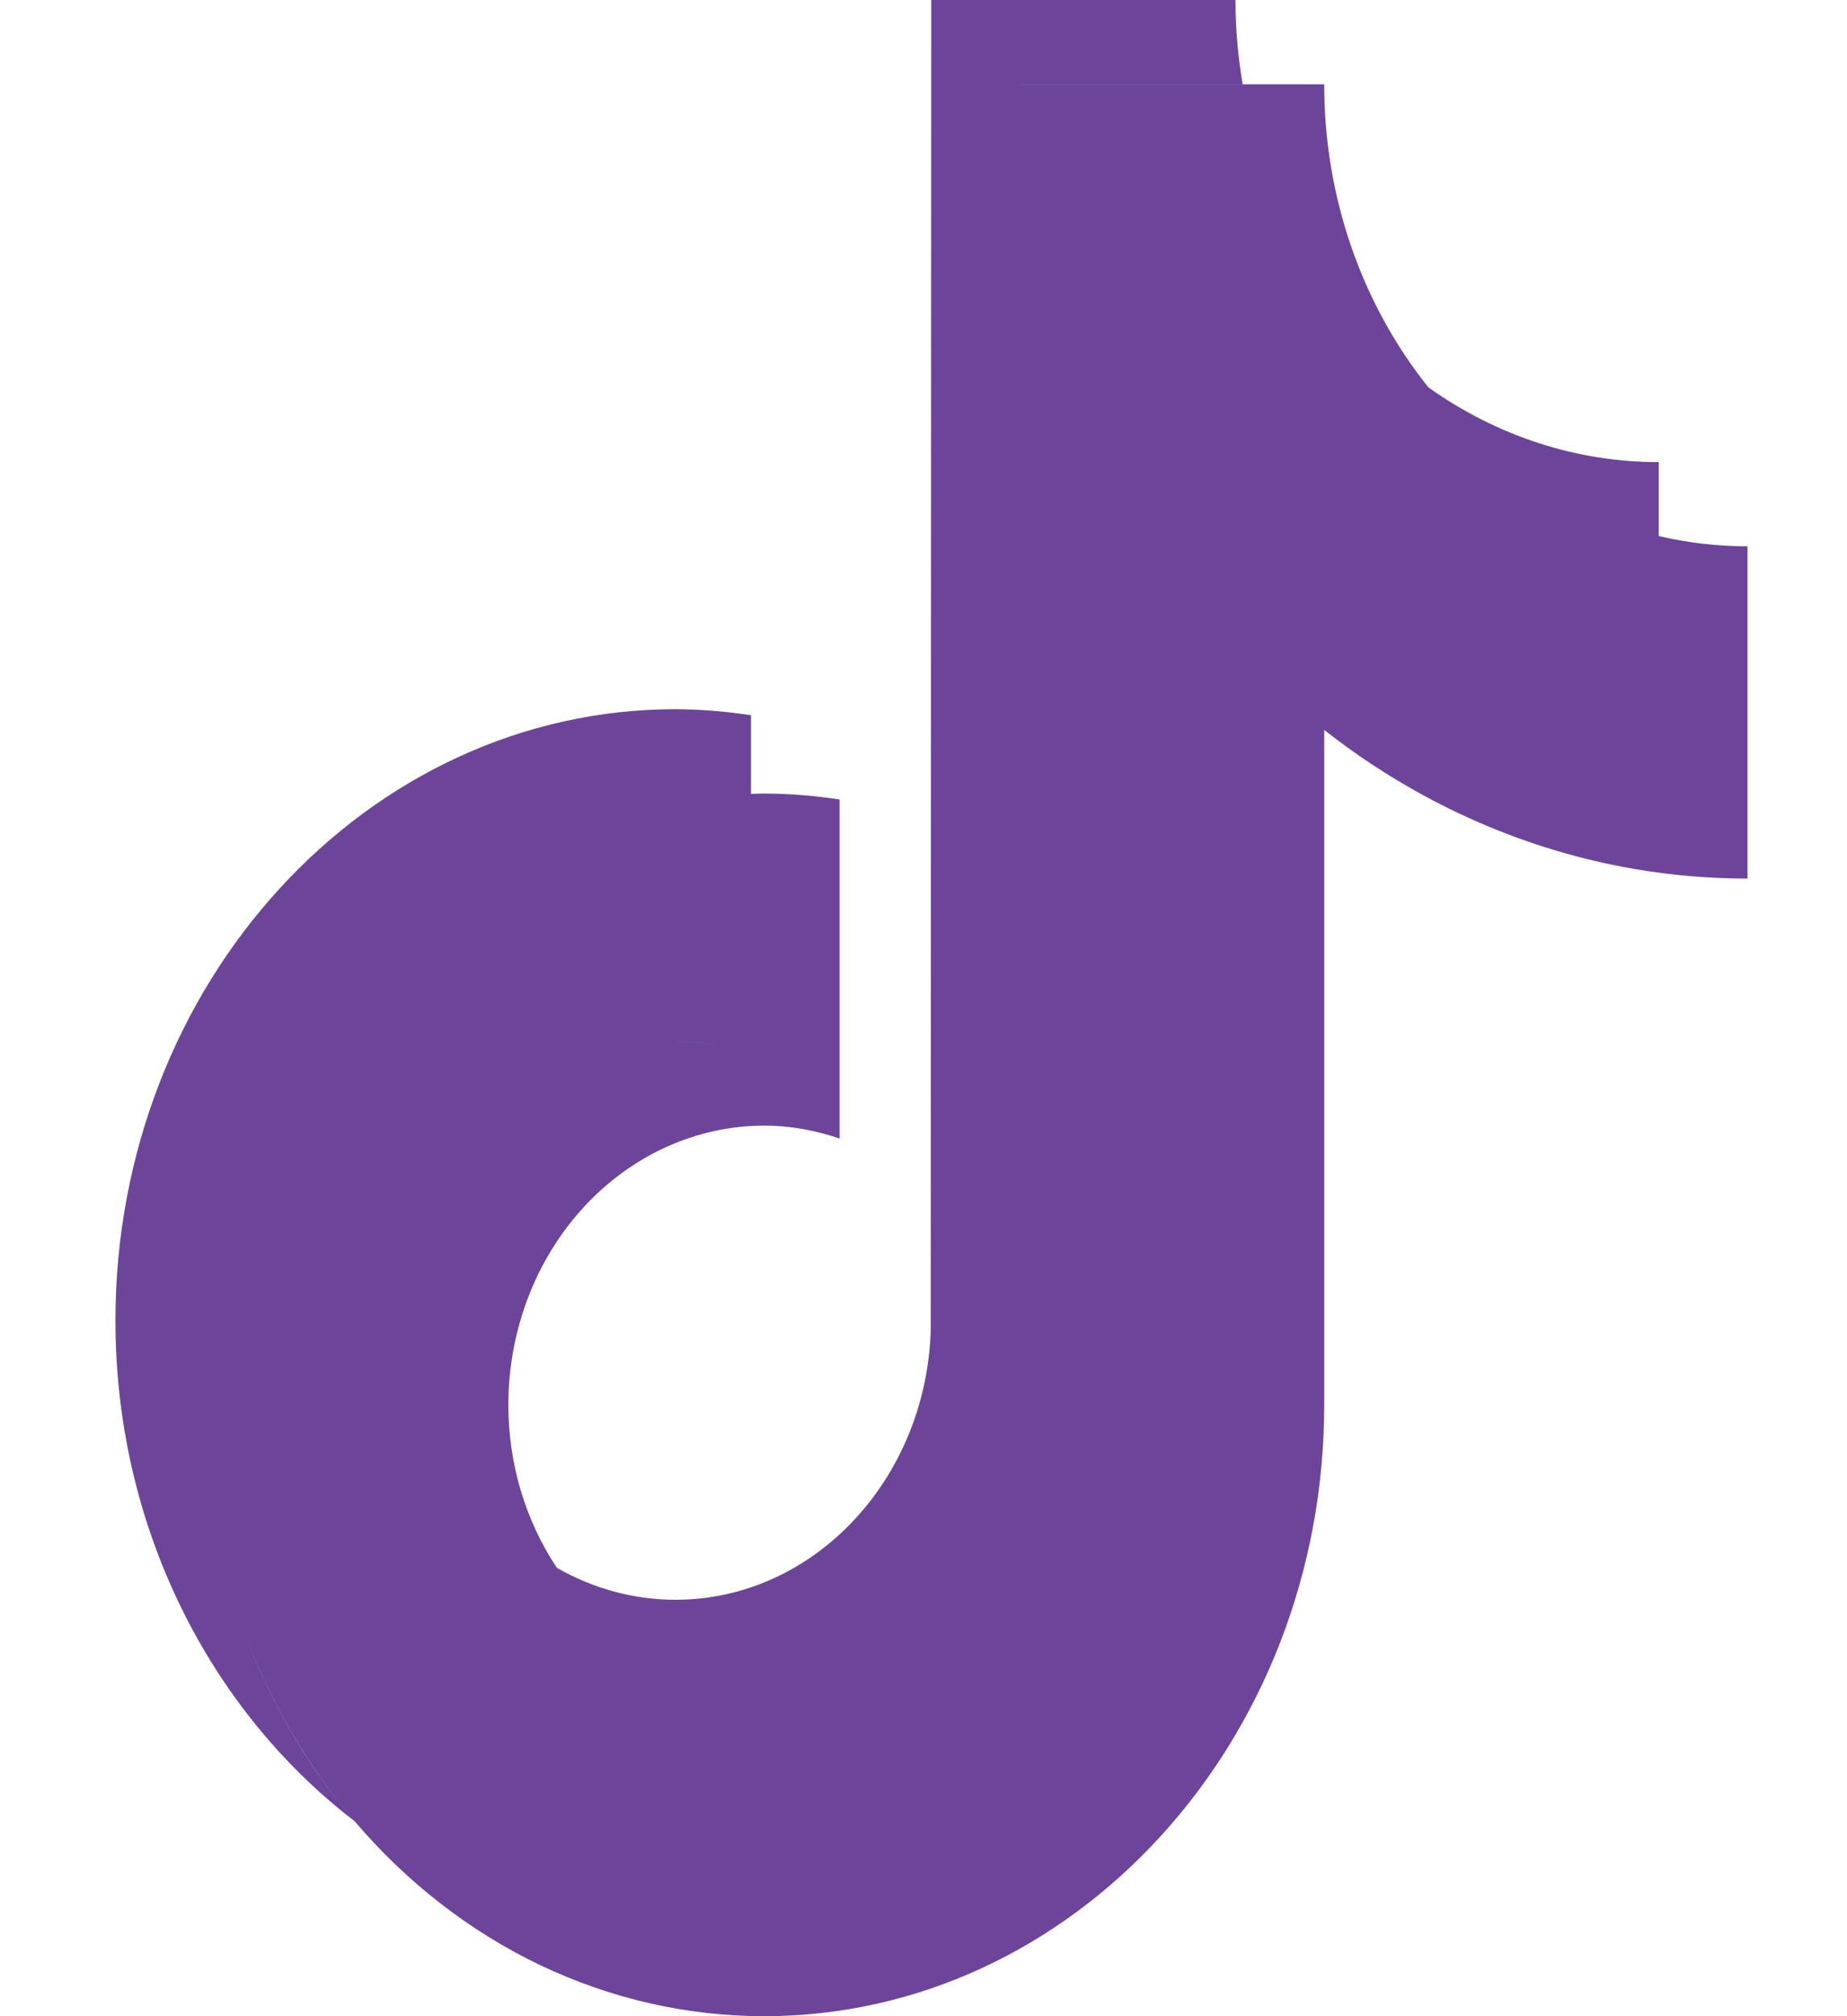 <svg width="22" height="24" viewBox="0 0 22 24" fill="none" xmlns="http://www.w3.org/2000/svg">
<g clip-path="url(#clip0_13_145)">
<path fill-rule="evenodd" clip-rule="evenodd" d="M6.632 18.662C7.068 18.912 7.553 19.043 8.046 19.043C9.686 19.043 11.026 17.619 11.086 15.845L11.092 0H14.716C14.716 0.337 14.745 0.672 14.802 1.003H12.148V1.004H14.802H15.773C15.772 2.33 16.213 3.611 17.013 4.61C17.013 4.61 17.013 4.61 17.014 4.611C17.83 5.192 18.784 5.502 19.758 5.501V6.381C20.099 6.461 20.452 6.503 20.815 6.503V10.458C19.006 10.46 17.241 9.841 15.773 8.689V16.723C15.773 20.735 12.78 24 9.102 24C8.186 24 7.28 23.794 6.44 23.395C5.601 22.995 4.847 22.411 4.224 21.679C4.224 21.679 4.223 21.678 4.223 21.678C2.503 20.361 1.375 18.182 1.375 15.72C1.375 11.708 4.367 8.442 8.046 8.442C8.347 8.444 8.647 8.468 8.945 8.514V9.45C8.945 9.45 8.945 9.45 8.945 9.45L8.945 12.55C8.945 12.55 8.945 12.55 8.945 12.55L8.945 9.45C8.966 9.45 8.986 9.449 9.007 9.448C9.039 9.447 9.07 9.446 9.102 9.446C9.403 9.447 9.703 9.471 10.001 9.517V13.553C9.717 13.456 9.416 13.399 9.102 13.399C8.294 13.4 7.52 13.751 6.949 14.374C6.377 14.997 6.056 15.842 6.055 16.723C6.055 17.419 6.257 18.098 6.632 18.661C6.632 18.661 6.632 18.661 6.632 18.662ZM10.522 19.662C11.455 19.122 12.101 18.068 12.143 16.848V16.848C12.101 18.068 11.455 19.122 10.522 19.662ZM8.046 12.396C8.233 12.396 8.415 12.416 8.591 12.453C8.412 12.416 8.229 12.397 8.046 12.396ZM5.893 13.371C5.893 13.371 5.893 13.371 5.893 13.371V13.371ZM2.871 19.32C3.181 20.2 3.643 20.998 4.221 21.676C3.631 20.987 3.175 20.186 2.871 19.32ZM8.046 22.997C8.046 22.997 8.046 22.997 8.046 22.997V22.997ZM14.716 15.72V7.685C14.716 7.685 14.716 7.685 14.716 7.685V15.72Z" fill="#6C459B"/>
</g>
<defs>
<clipPath id="clip0_13_145">
<rect width="22" height="24" fill="white"/>
</clipPath>
</defs>
</svg>
